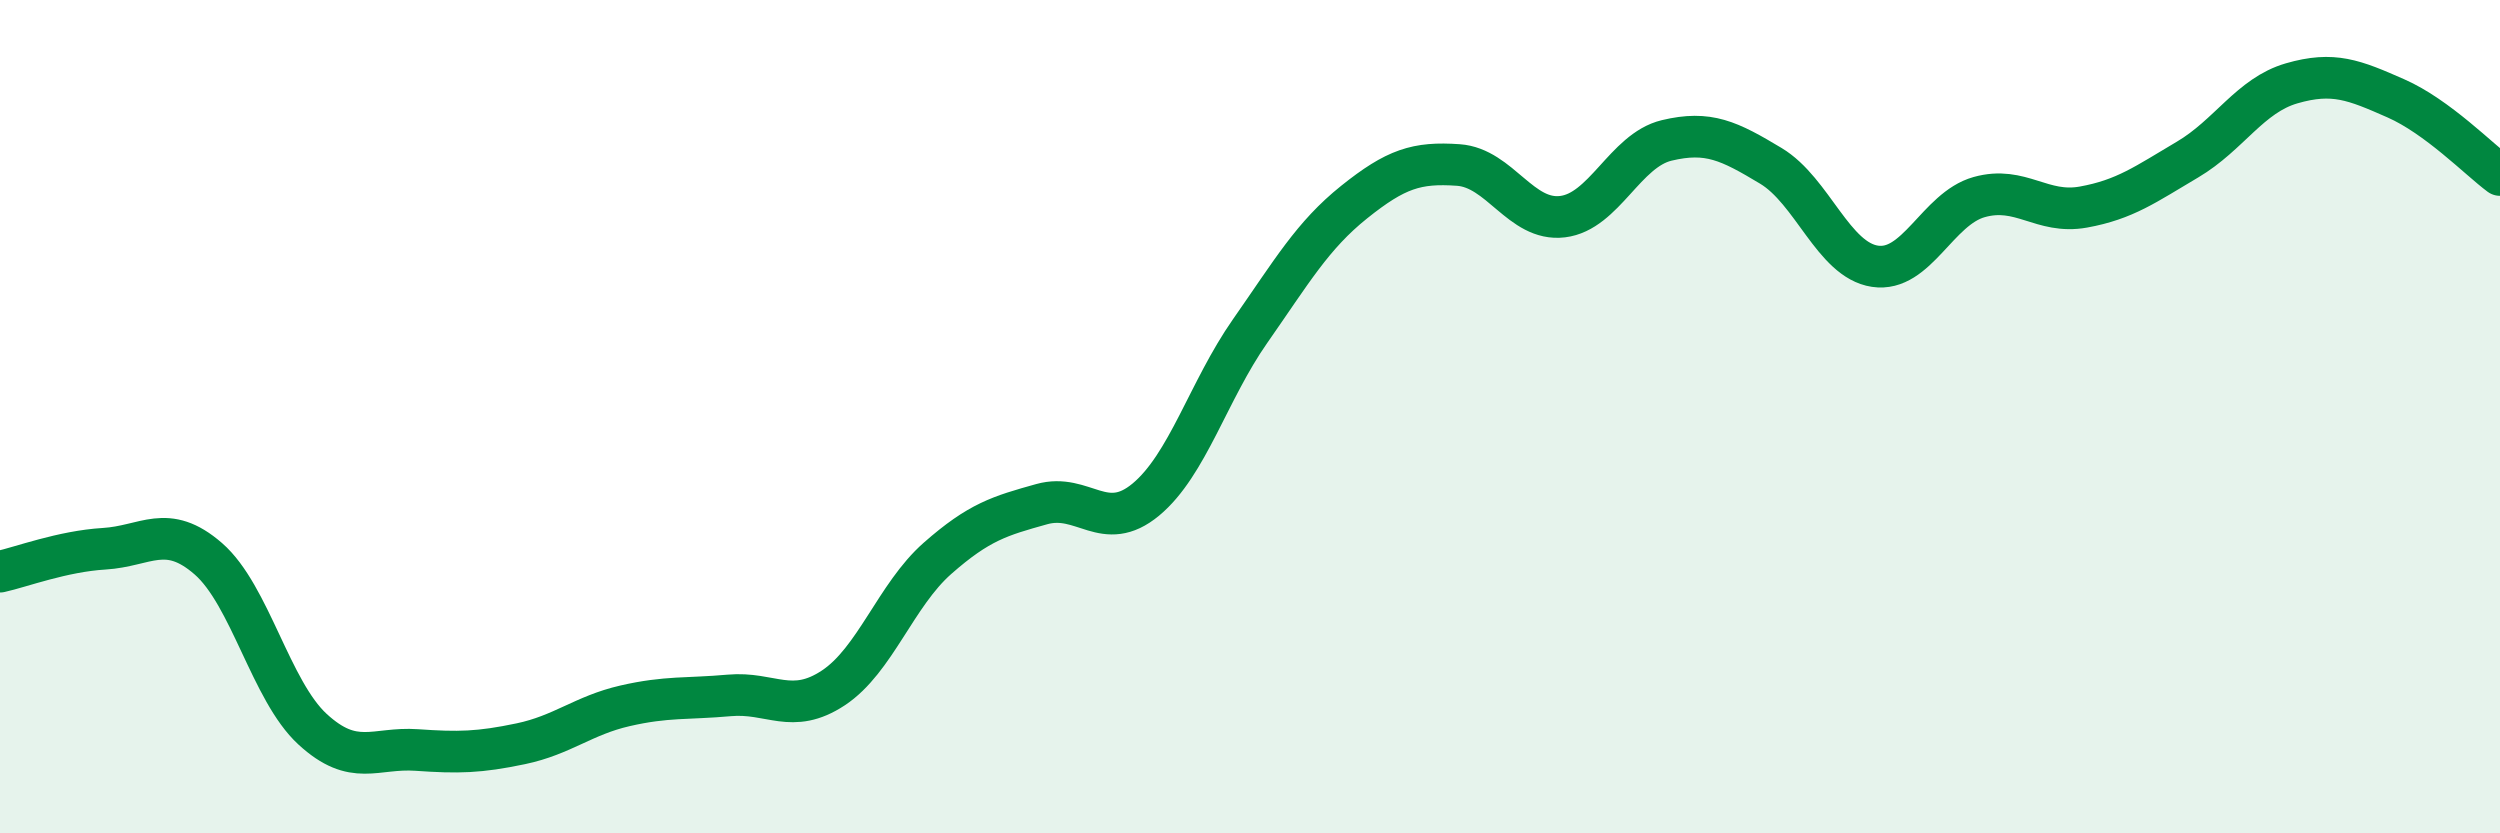 
    <svg width="60" height="20" viewBox="0 0 60 20" xmlns="http://www.w3.org/2000/svg">
      <path
        d="M 0,13.72 C 0.5,13.61 1.5,13.23 2.5,13.17 C 3.5,13.11 4,12.54 5,13.41 C 6,14.28 6.5,16.58 7.5,17.5 C 8.5,18.42 9,17.93 10,18 C 11,18.07 11.5,18.06 12.5,17.85 C 13.5,17.64 14,17.17 15,16.94 C 16,16.71 16.5,16.78 17.5,16.69 C 18.5,16.6 19,17.17 20,16.51 C 21,15.85 21.5,14.28 22.5,13.4 C 23.5,12.52 24,12.38 25,12.1 C 26,11.82 26.5,12.82 27.5,11.99 C 28.5,11.16 29,9.38 30,7.95 C 31,6.52 31.5,5.65 32.5,4.85 C 33.5,4.05 34,3.89 35,3.96 C 36,4.03 36.5,5.32 37.5,5.2 C 38.5,5.08 39,3.61 40,3.37 C 41,3.13 41.5,3.38 42.5,3.98 C 43.5,4.58 44,6.24 45,6.39 C 46,6.54 46.5,5.01 47.5,4.73 C 48.5,4.45 49,5.15 50,4.97 C 51,4.79 51.5,4.42 52.5,3.83 C 53.5,3.24 54,2.29 55,2 C 56,1.71 56.5,1.92 57.5,2.36 C 58.5,2.8 59.5,3.83 60,4.2L60 20L0 20Z"
        fill="#008740"
        opacity="0.1"
        stroke-linecap="round"
        stroke-linejoin="round"
      />
      <path
        d="M 0,13.72 C 0.5,13.61 1.5,13.23 2.5,13.17 C 3.5,13.11 4,12.54 5,13.41 C 6,14.28 6.5,16.58 7.5,17.5 C 8.5,18.42 9,17.93 10,18 C 11,18.07 11.5,18.06 12.5,17.85 C 13.5,17.64 14,17.17 15,16.94 C 16,16.71 16.5,16.78 17.5,16.69 C 18.5,16.6 19,17.17 20,16.51 C 21,15.85 21.5,14.28 22.5,13.4 C 23.5,12.52 24,12.38 25,12.1 C 26,11.82 26.5,12.82 27.5,11.99 C 28.5,11.16 29,9.38 30,7.95 C 31,6.52 31.5,5.65 32.5,4.85 C 33.5,4.05 34,3.89 35,3.96 C 36,4.03 36.5,5.32 37.5,5.2 C 38.5,5.08 39,3.61 40,3.37 C 41,3.13 41.5,3.38 42.5,3.98 C 43.5,4.58 44,6.24 45,6.39 C 46,6.54 46.5,5.01 47.5,4.73 C 48.5,4.45 49,5.15 50,4.97 C 51,4.79 51.5,4.42 52.5,3.83 C 53.5,3.24 54,2.29 55,2 C 56,1.71 56.5,1.92 57.5,2.36 C 58.5,2.8 59.5,3.83 60,4.2"
        stroke="#008740"
        stroke-width="1"
        fill="none"
        stroke-linecap="round"
        stroke-linejoin="round"
      />
    </svg>
  